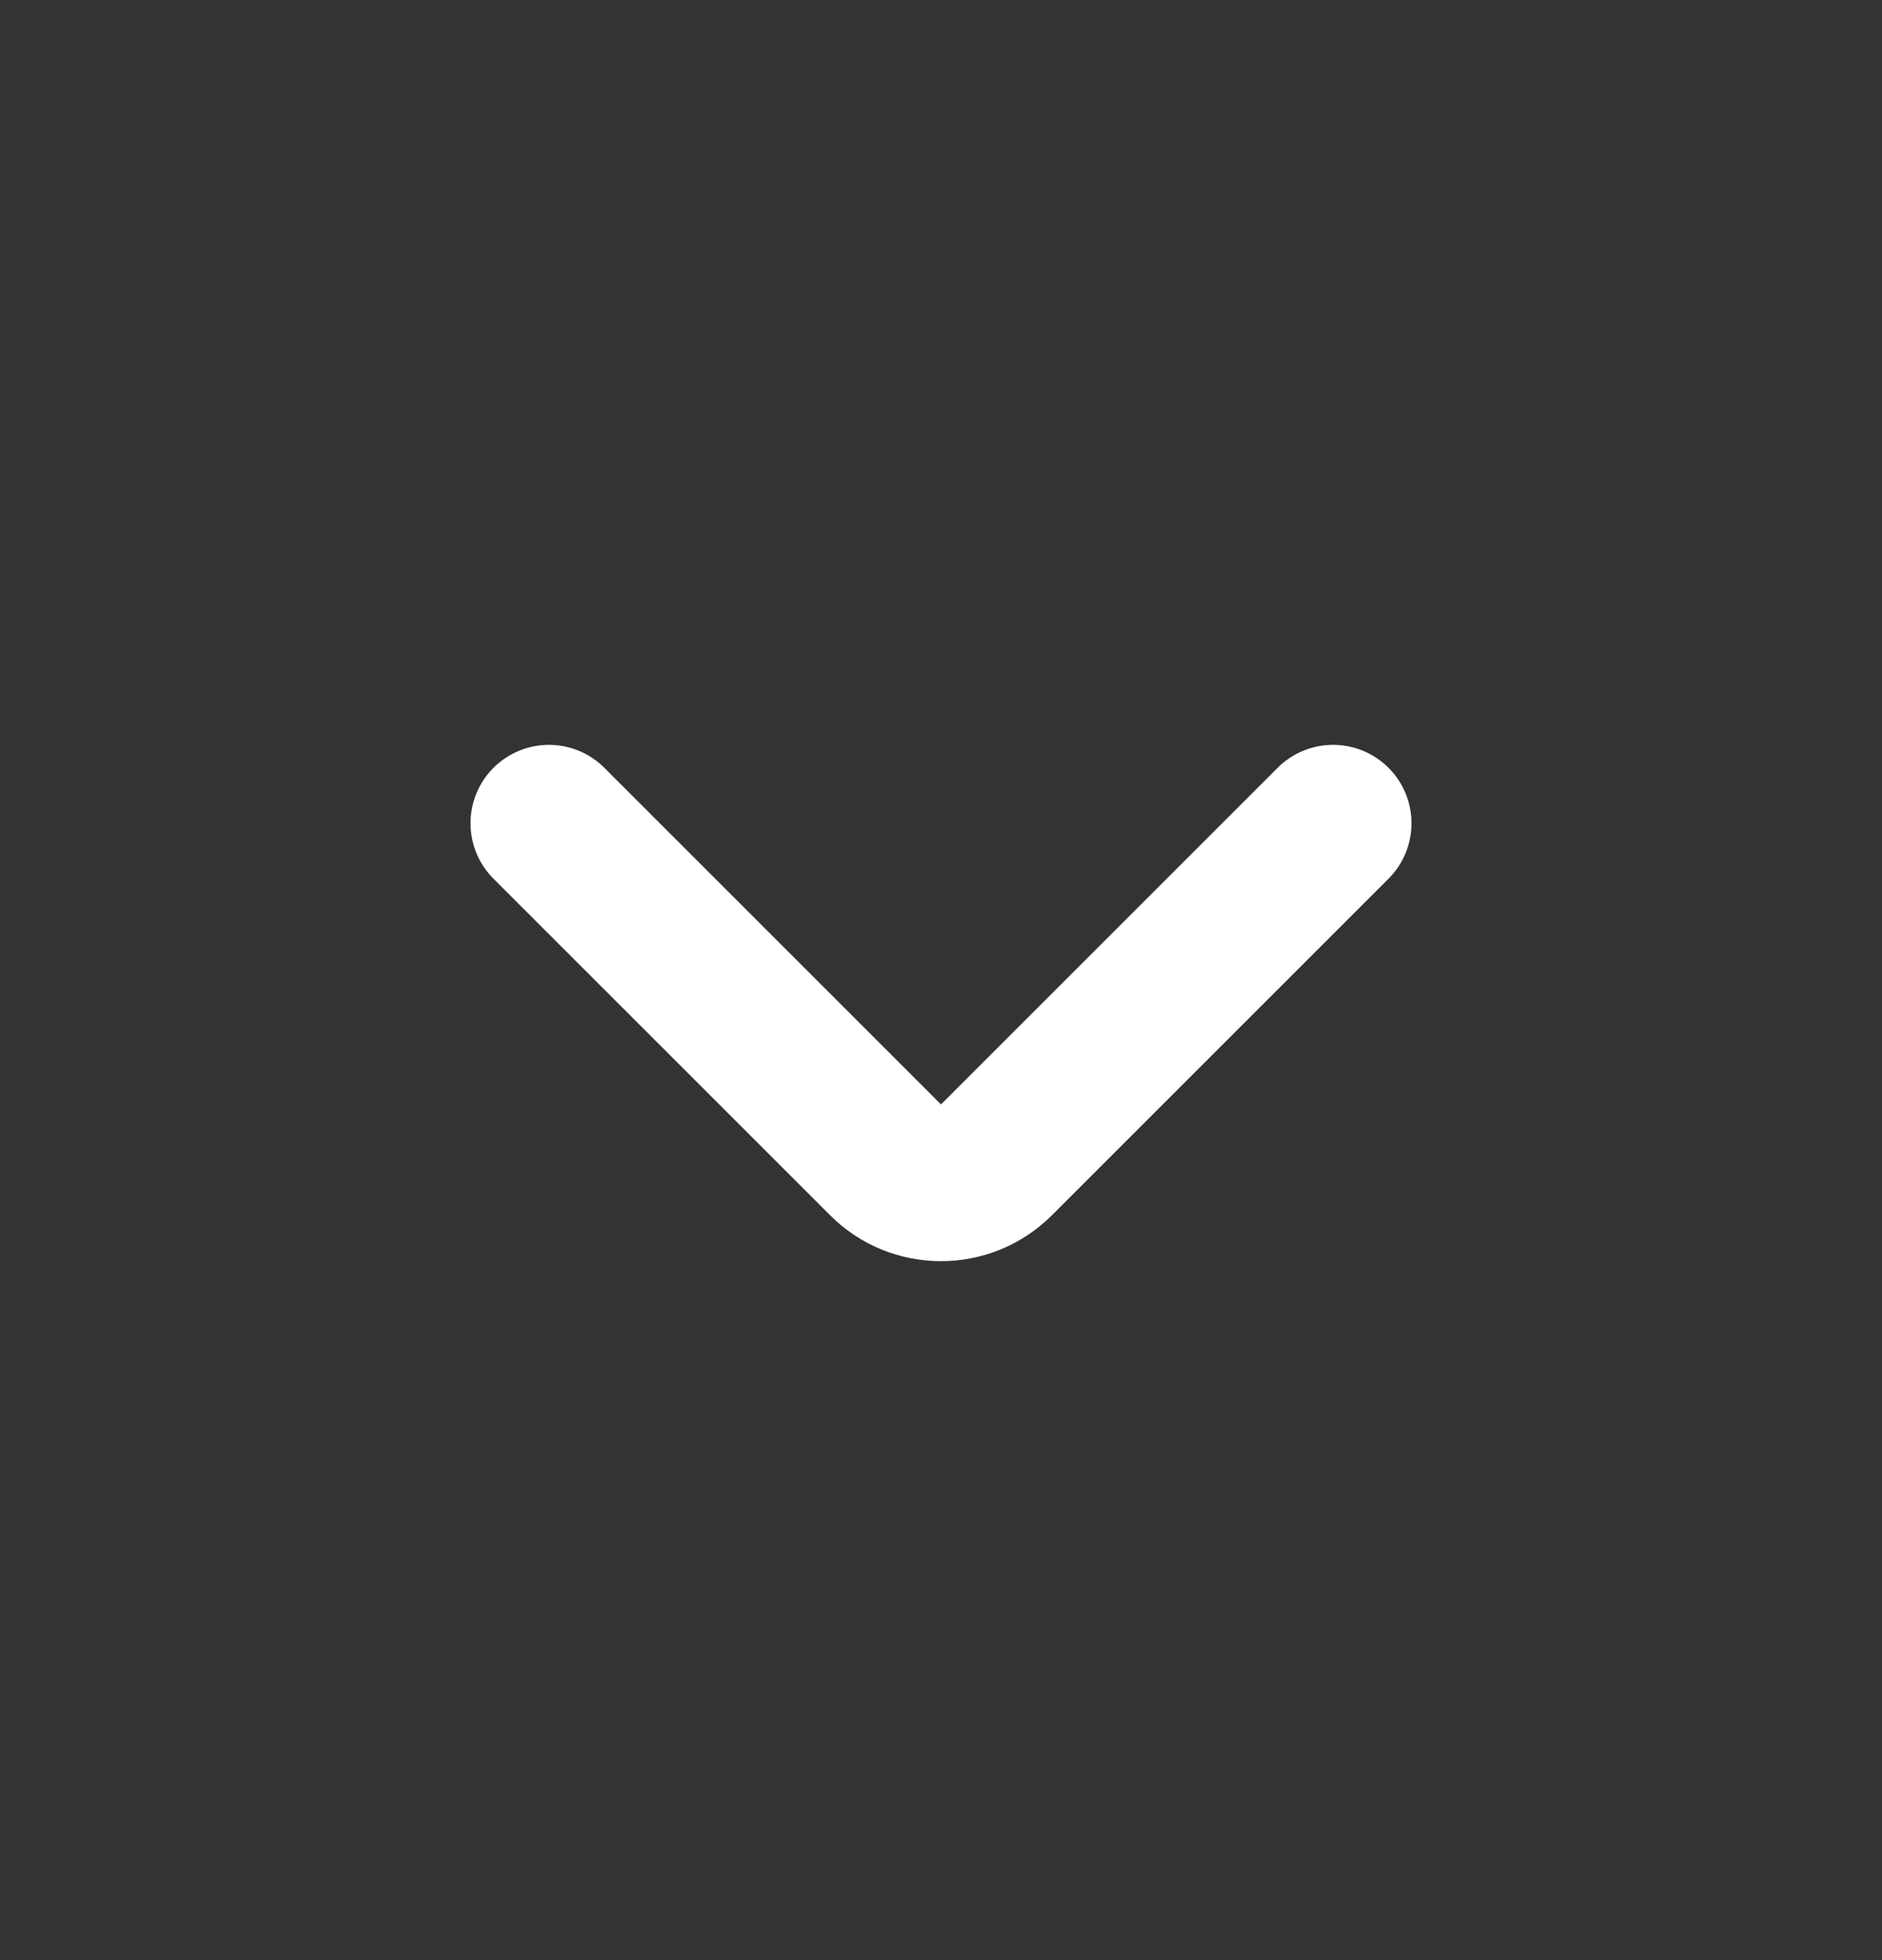 <svg width="24" height="25" viewBox="0 0 24 25" fill="none" xmlns="http://www.w3.org/2000/svg">
<rect x="0" y="0" width="24" height="25" fill="#333333" stroke="none"/>
<path d="M17 10.5L12.707 14.793C12.317 15.183 11.683 15.183 11.293 14.793L7 10.5" stroke="white" stroke-width="2" stroke-linecap="round"/>
</svg>
